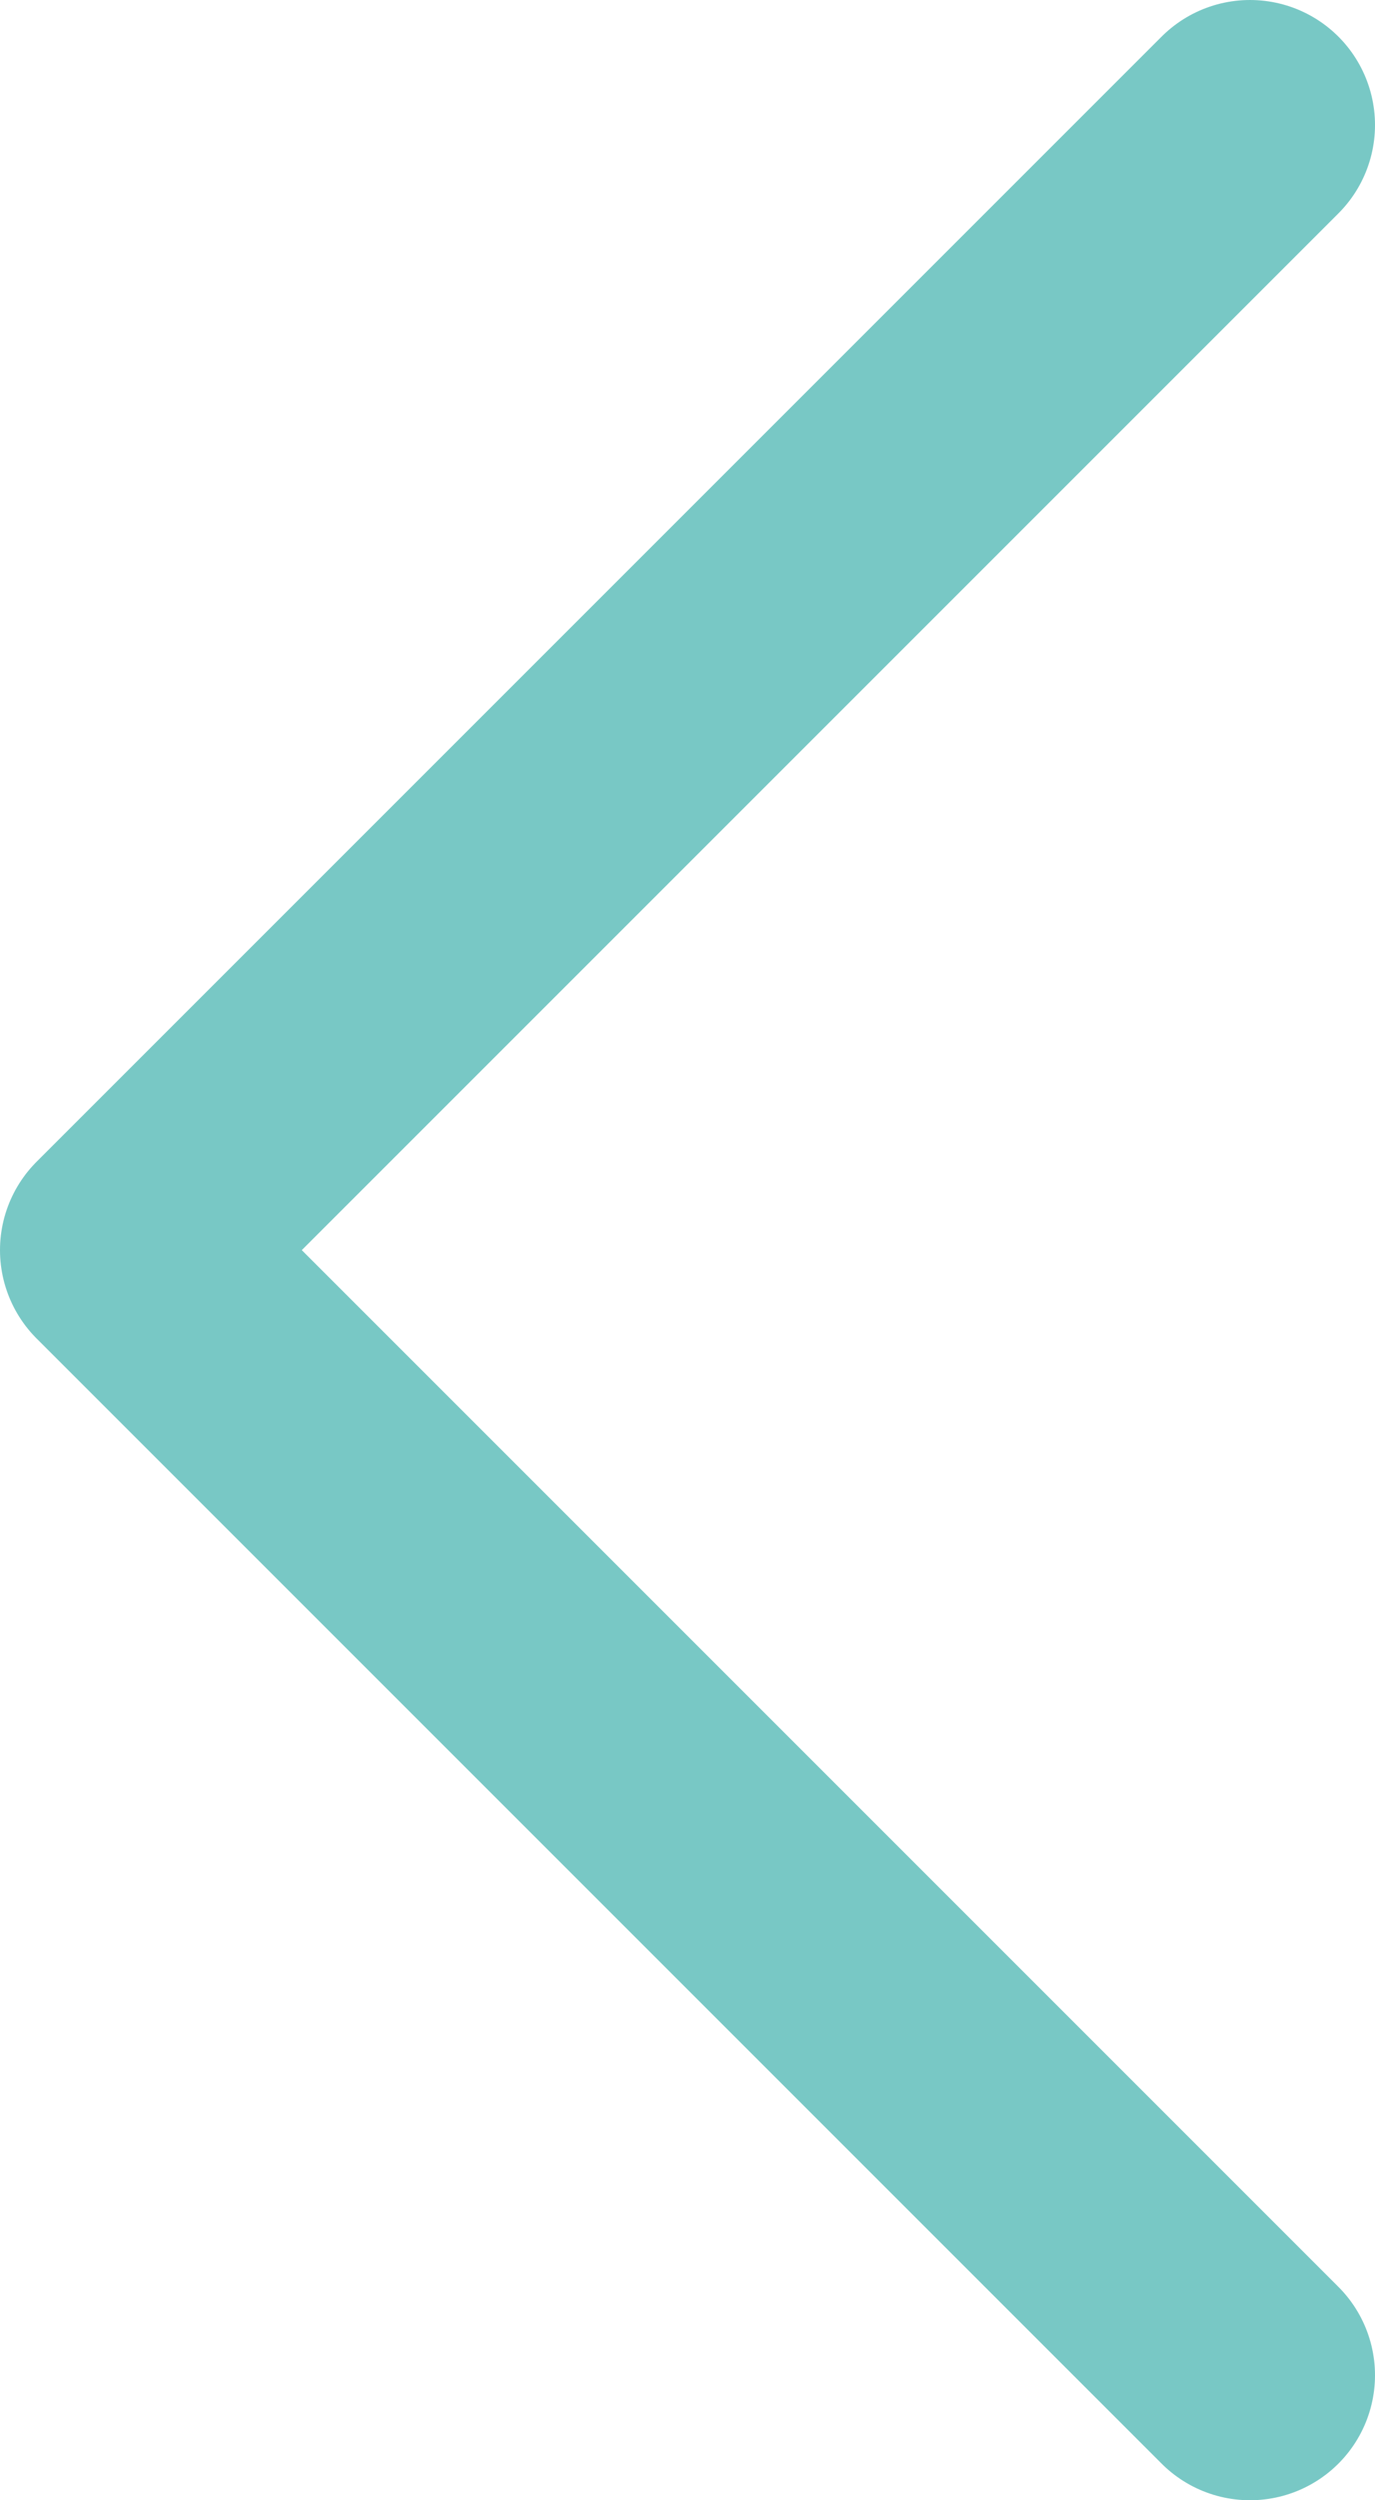 <svg xmlns="http://www.w3.org/2000/svg" width="11" height="20" fill="none" xmlns:v="https://vecta.io/nano"><path d="M10 1l-9 9 9 9" stroke="#78c8c5" stroke-width="2" stroke-linecap="round" stroke-linejoin="round"/></svg>